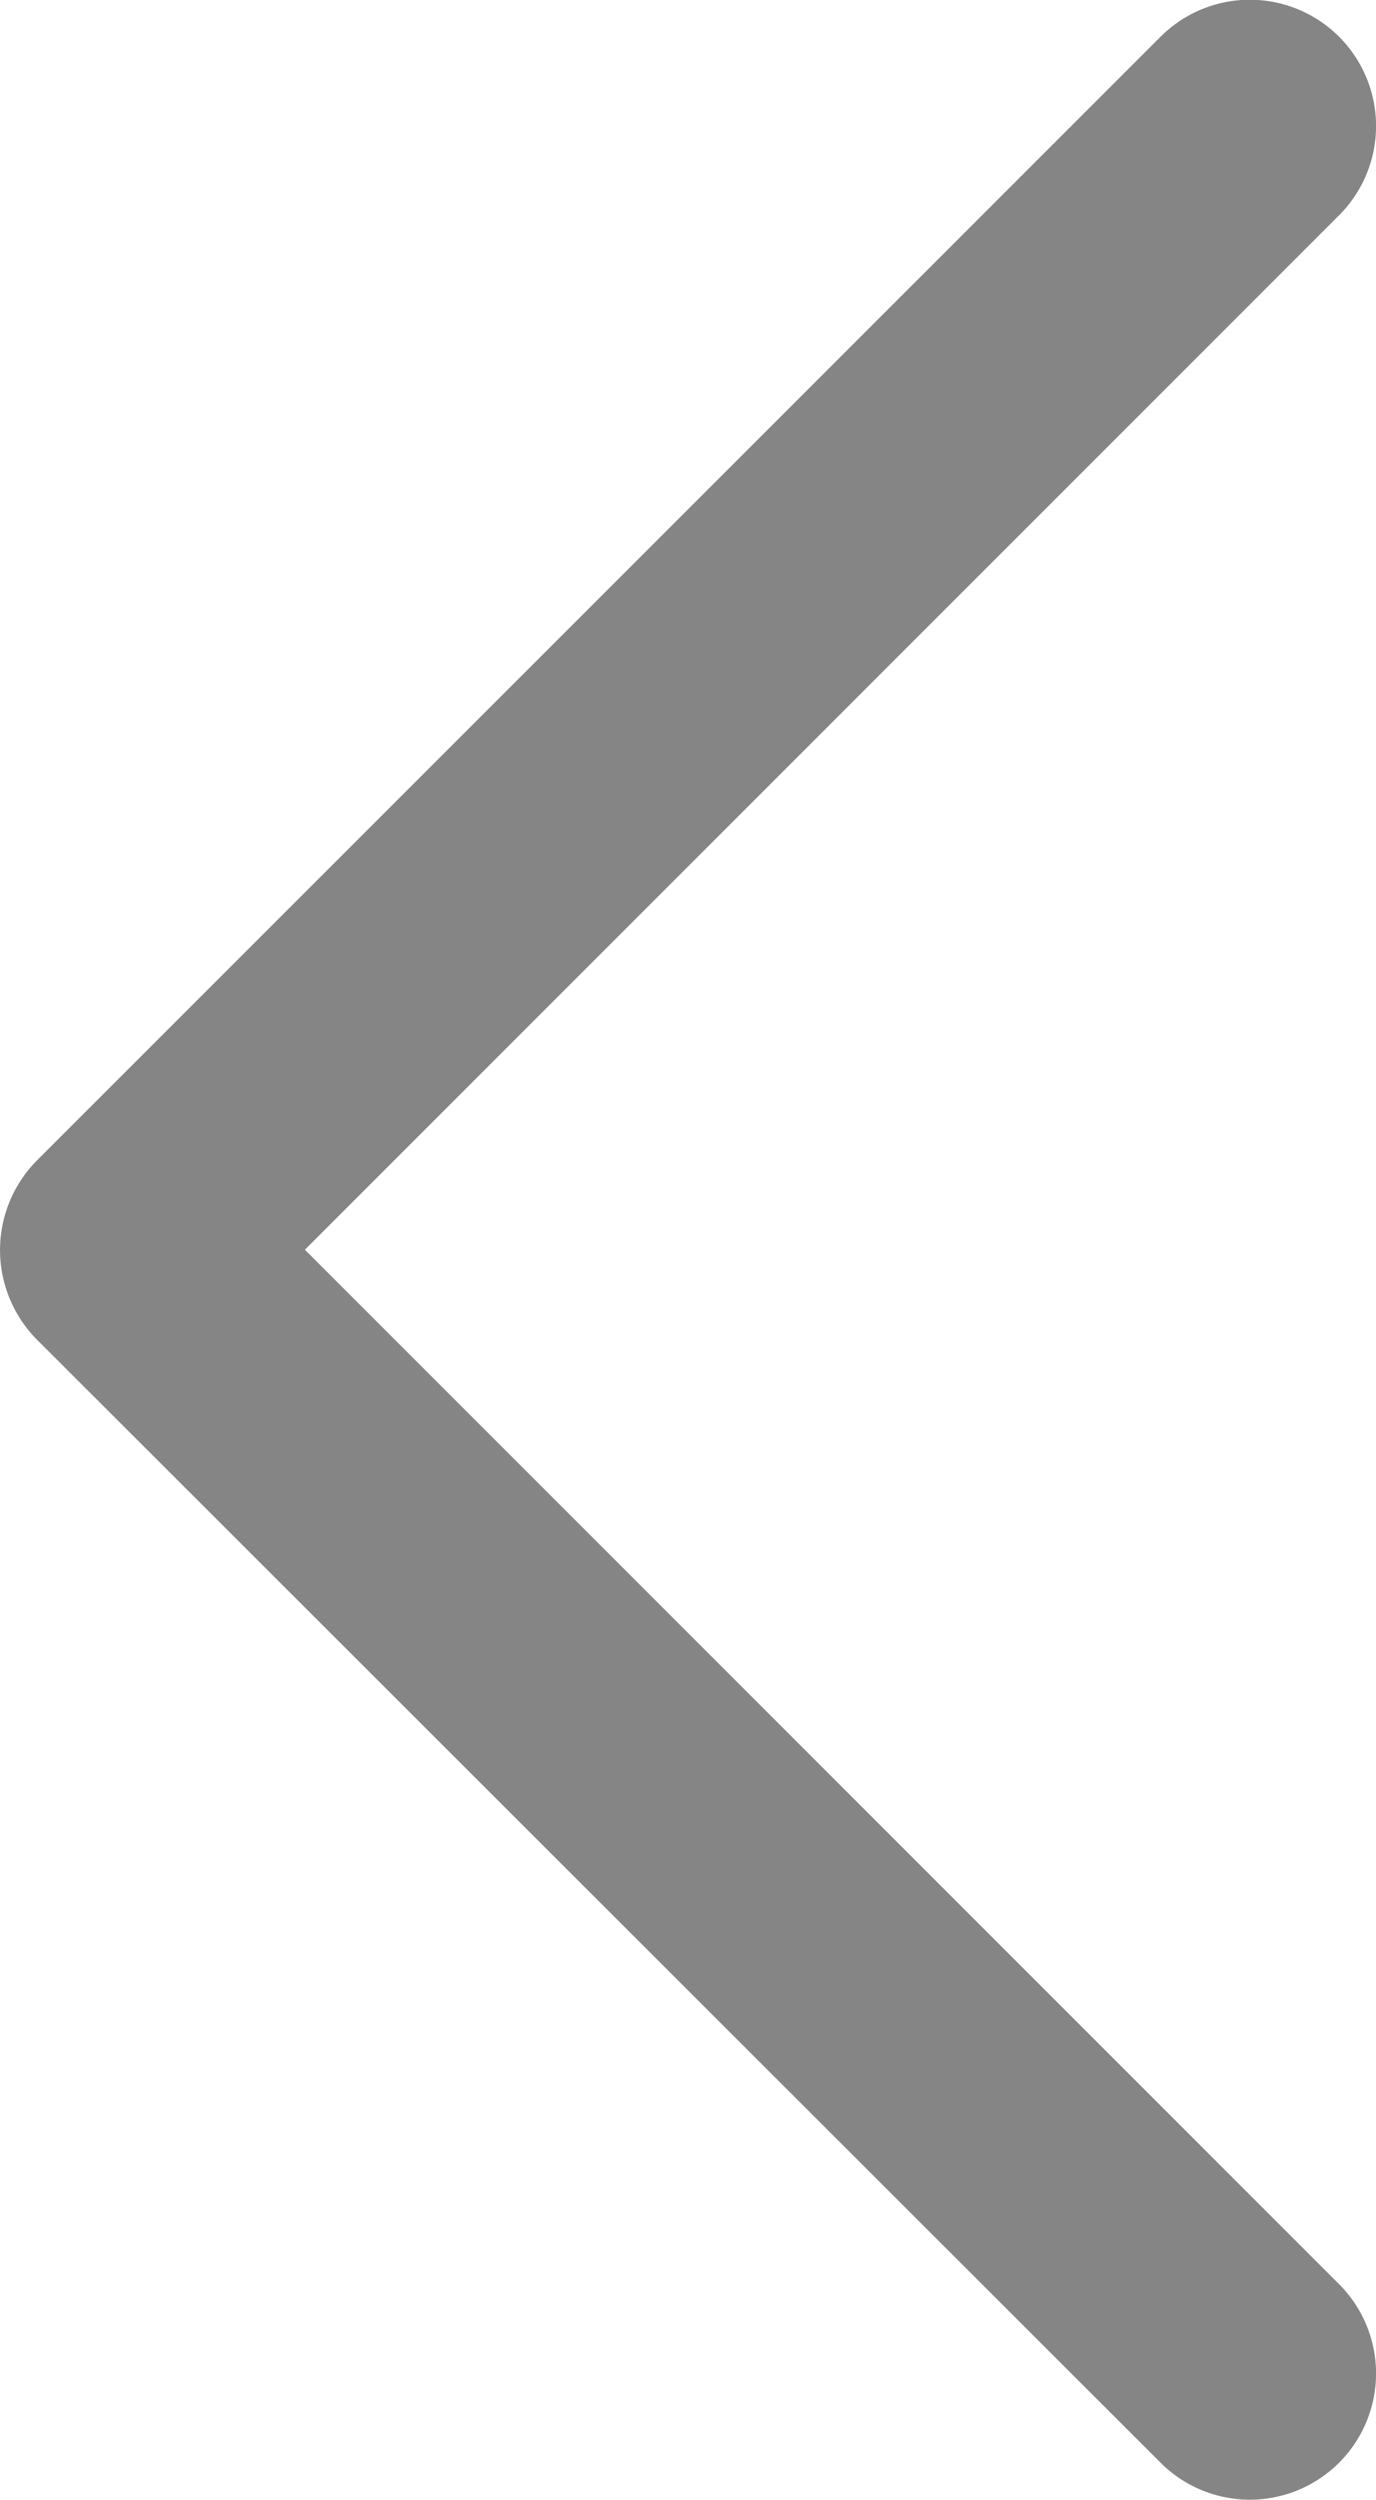 <?xml version="1.0" encoding="utf-8"?><svg xmlns="http://www.w3.org/2000/svg" id="next" width="6.652" height="12.082" viewBox="0 0 6.652 12.082">
    <defs>
        <style>
            .cls-1{fill:#858585}
        </style>
    </defs>
    <path id="Chevron_Right_1_" d="M54.29 5.61L59.723.178a.61.61 0 1 1 .864.862l-5 5 5 5a.61.61 0 0 1-.864.862l-5.434-5.43a.615.615 0 0 1 .001-.862z" class="cls-1" transform="translate(-54.113)"/>
</svg>
